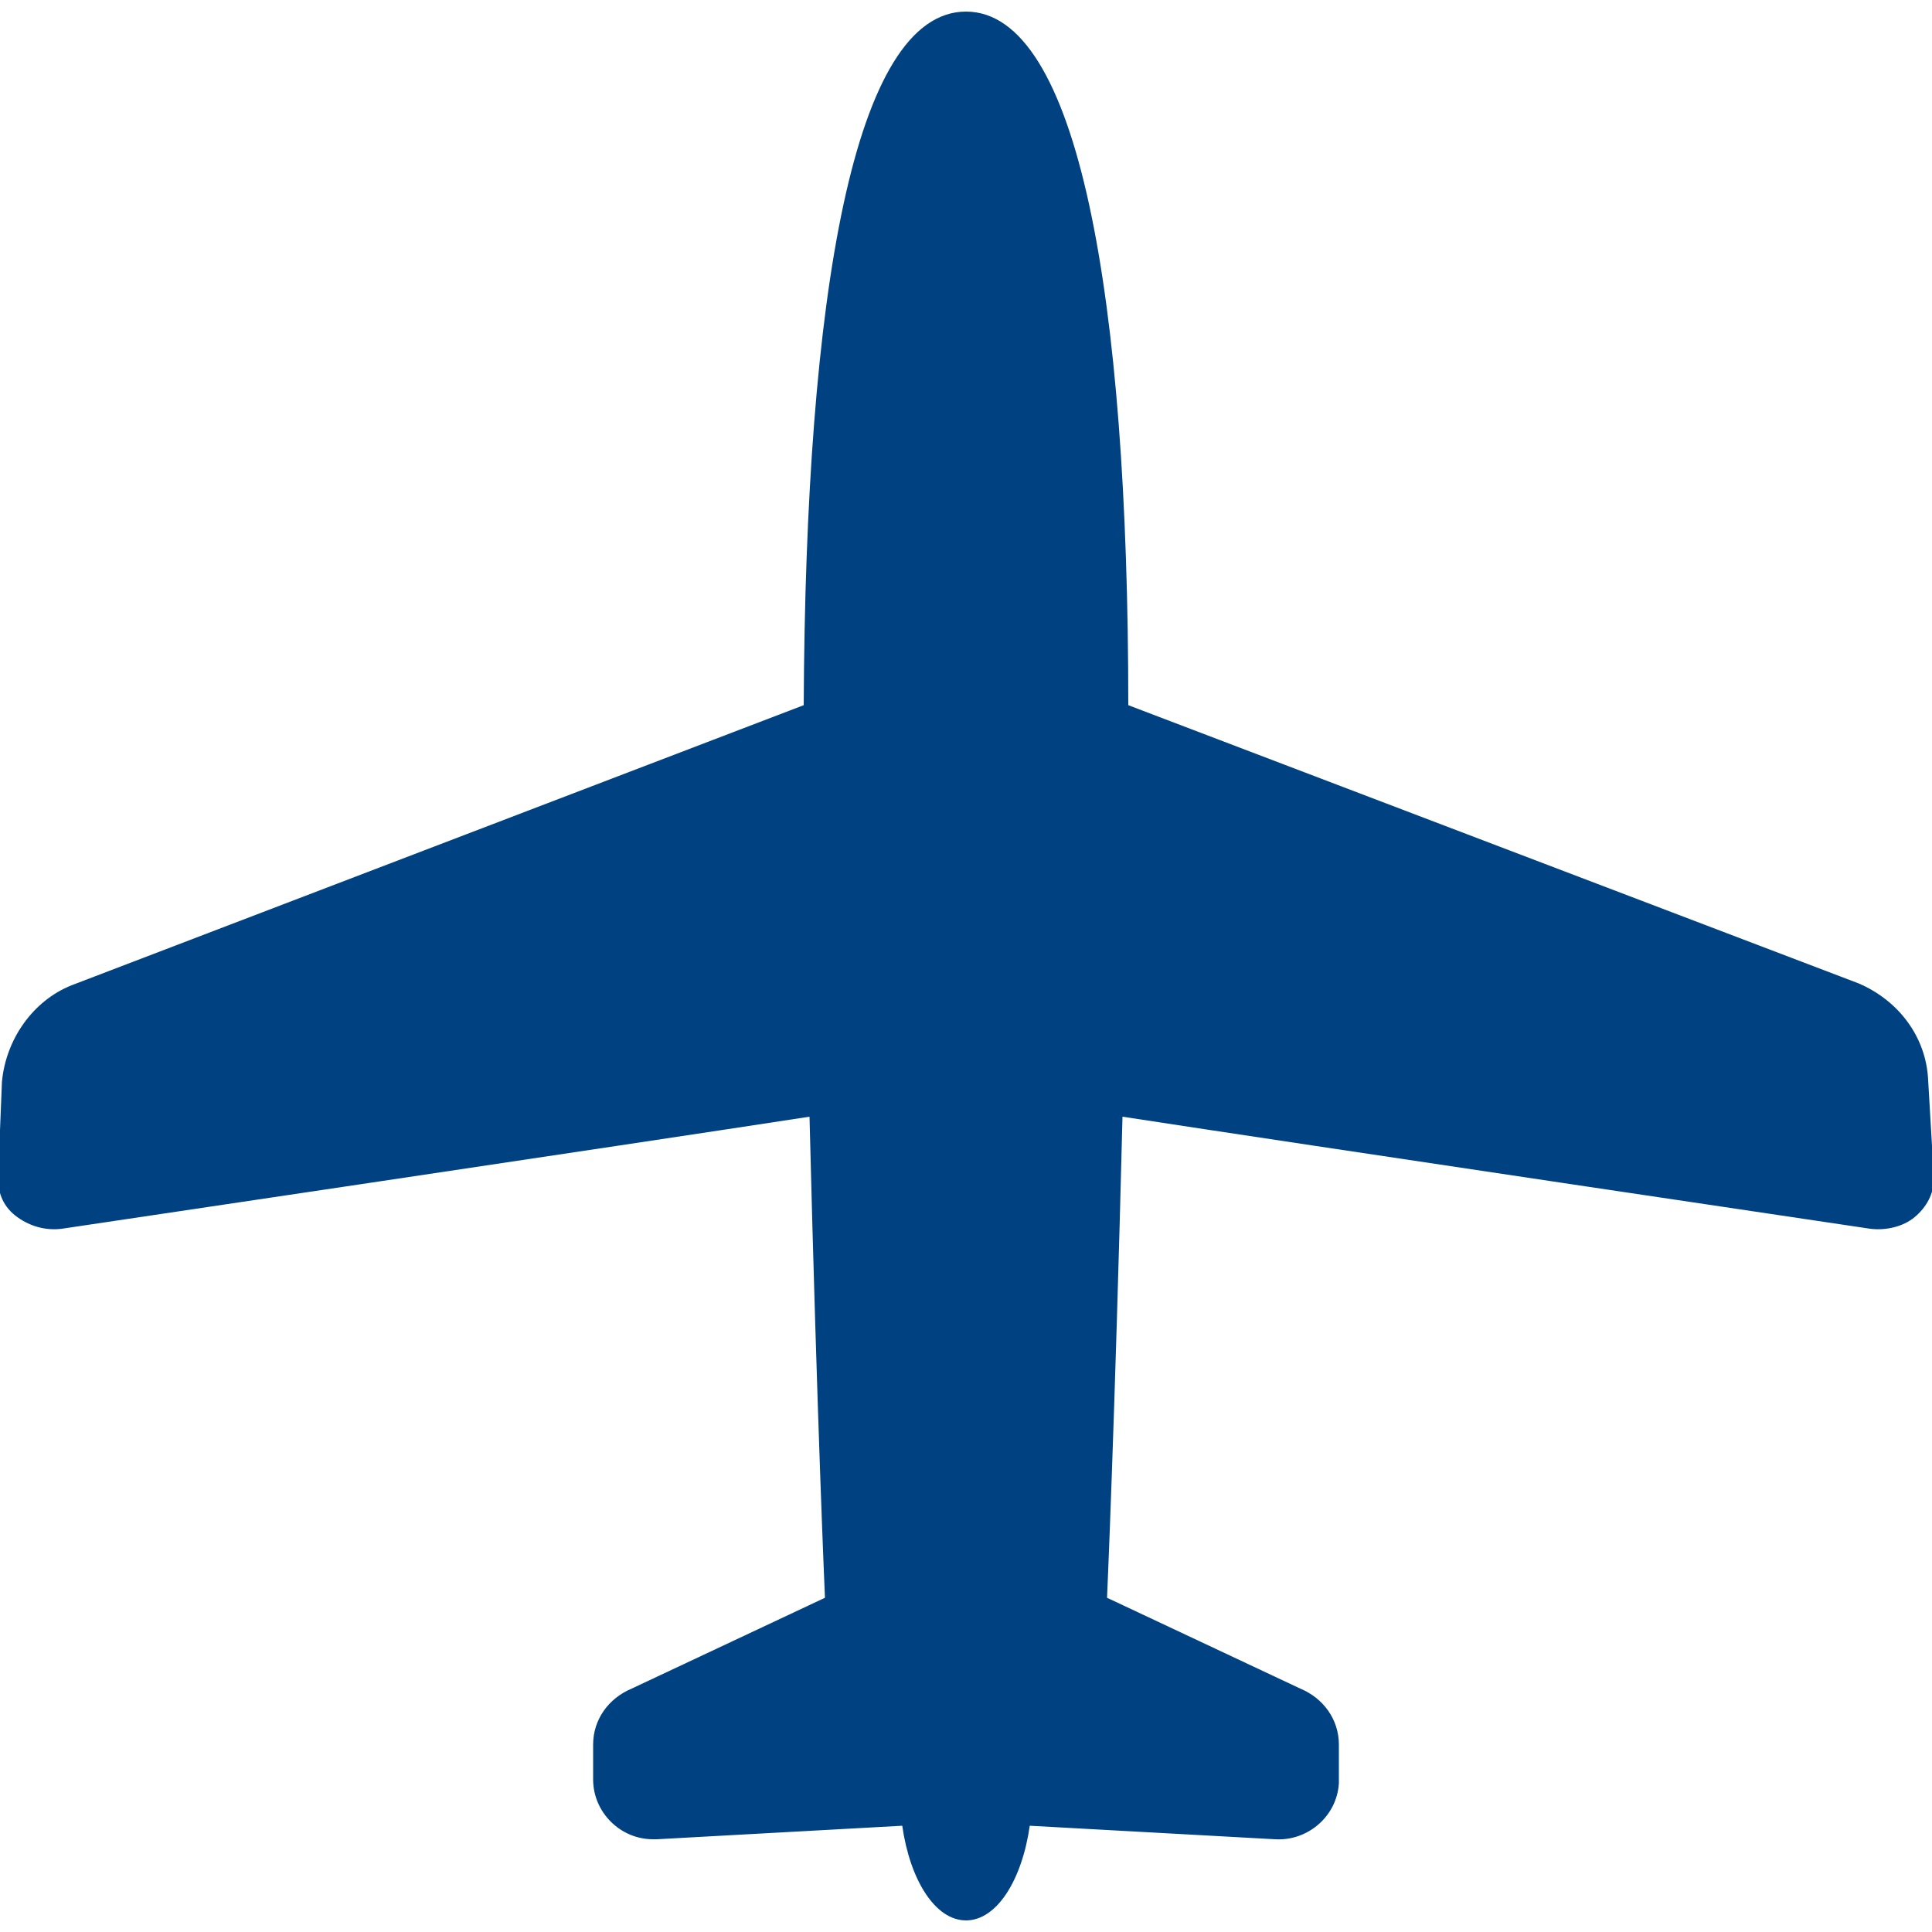 <?xml version="1.0" encoding="utf-8"?>
<!-- Generator: Adobe Illustrator 24.3.0, SVG Export Plug-In . SVG Version: 6.00 Build 0)  -->
<svg version="1.1" id="レイヤー_1" xmlns="http://www.w3.org/2000/svg" xmlns:xlink="http://www.w3.org/1999/xlink" x="0px"
	 y="0px" viewBox="0 0 100 100" style="enable-background:new 0 0 100 100;" xml:space="preserve">
<style type="text/css">
	.st0{fill:#004182;}
</style>
<path id="パス_99" class="st0" d="M99.8,55.9c-0.1-2.2-1.5-4.1-3.6-5L58.4,36.5c0-21.2-2.6-35.9-8.4-35.9s-8.3,14.6-8.4,35.9
	L3.7,51c-2,0.8-3.4,2.8-3.6,5l-0.2,5c0,0.8,0.3,1.5,1,2c0.7,0.5,1.5,0.7,2.3,0.6c0,0,29.6-4.4,38.7-5.8c0.4,16,0.8,24.9,0.8,24.9
	l-10,4.7c-1.2,0.5-2,1.6-2,2.9v1.8c0,1.7,1.4,3.1,3.1,3.1c0.1,0,0.1,0,0.2,0l12.7-0.7c0.4,2.8,1.7,4.9,3.3,4.9s2.9-2.1,3.3-4.9
	L66,95.2c1.7,0.1,3.2-1.2,3.3-2.9c0-0.1,0-0.1,0-0.2v-1.8c0-1.3-0.8-2.4-2-2.9l-10-4.7c0,0,0.4-8.9,0.8-24.9
	c9.1,1.4,38.7,5.8,38.7,5.8c0.8,0.1,1.7-0.1,2.3-0.6c0.6-0.5,1-1.2,1-2L99.8,55.9z"/>
</svg>
